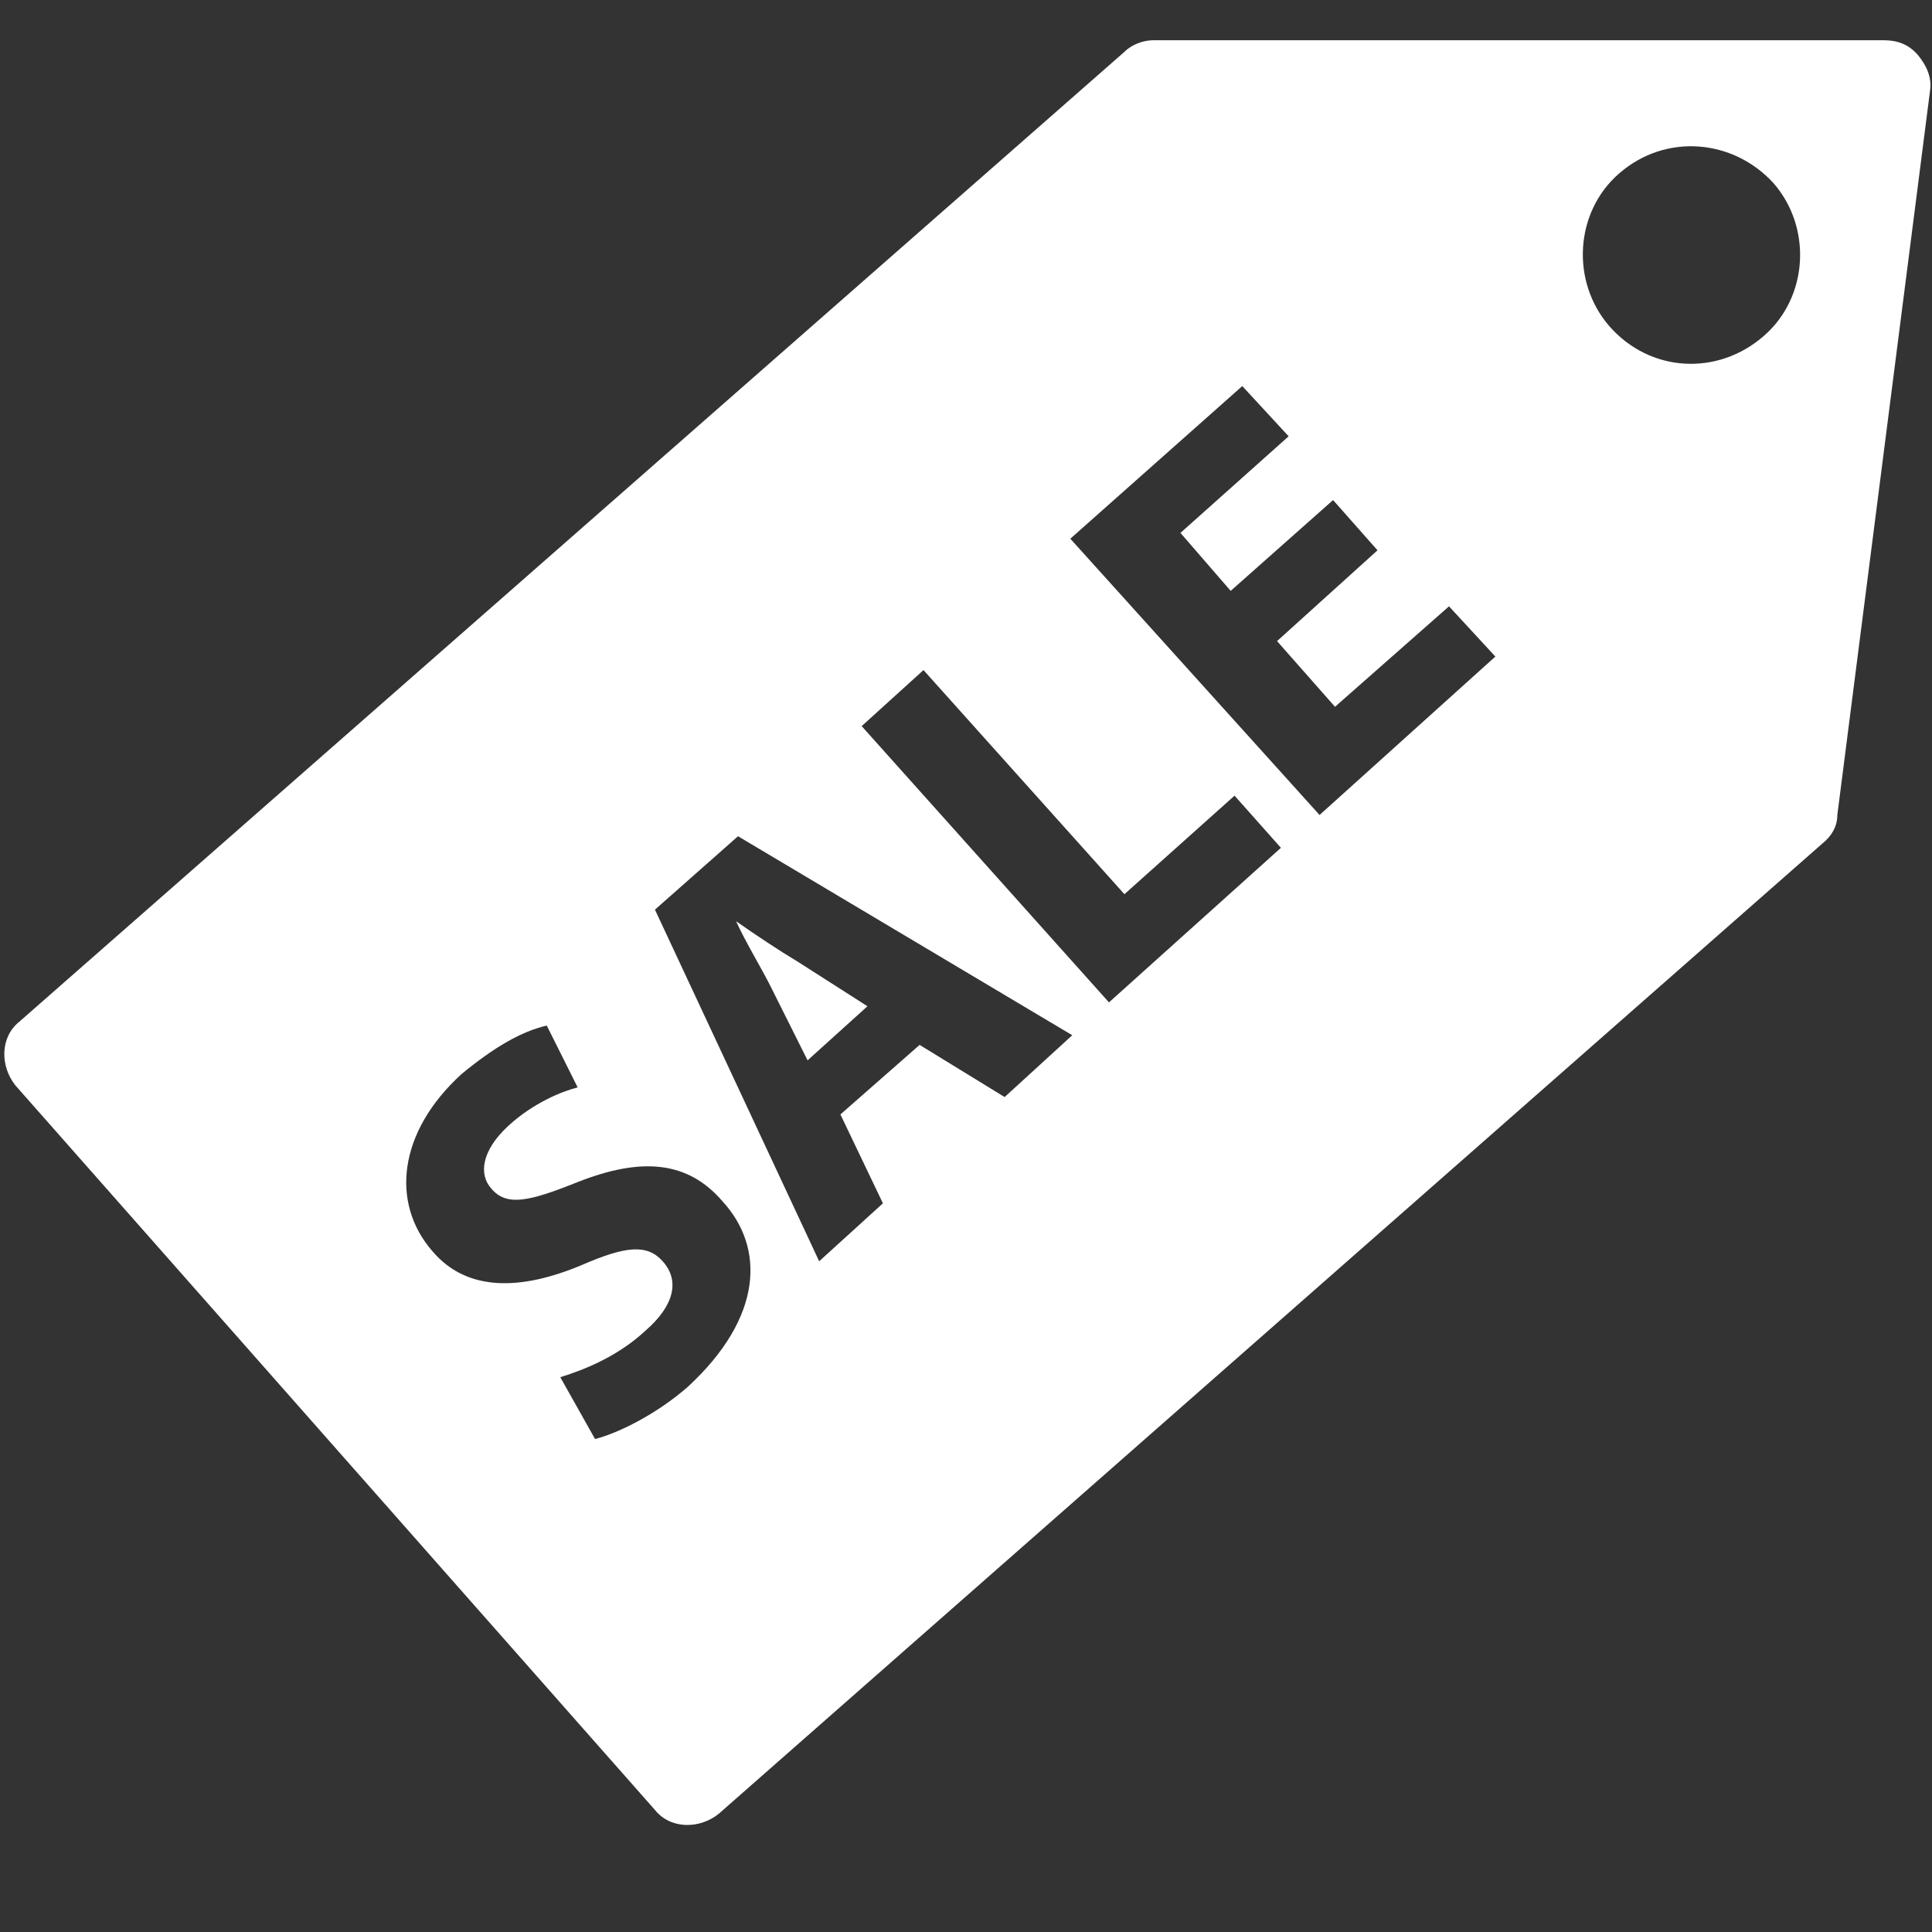 <?xml version="1.0" encoding="iso-8859-1"?>
<!DOCTYPE svg PUBLIC "-//W3C//DTD SVG 1.1 Basic//EN" "http://www.w3.org/Graphics/SVG/1.1/DTD/svg11-basic.dtd">
<svg version="1.1" baseProfile="basic"
   xmlns="http://www.w3.org/2000/svg" xmlns:xlink="http://www.w3.org/1999/xlink" x="0px" y="0px" width="48px" height="48px"
   viewBox="0 0 48 48" xml:space="preserve">
  <rect x="0" y="0" width="48" height="48" fill="#333333" stroke="none"/>
  <path transform="matrix(0.048,0,0,0.048,0,1)" stroke="none" style="fill:#ffffff" d="M 381 456 C 386 467 394 480 399 490 L 418 528 L 449 500 L 413 477 C 403 471 391 463 381 456 L 381 456 z M 993 8 C 988 2 982 0 975 0 L 597 0 C 592 0 586 2 582 6 L 10 508 C 0 516 0 531 8 541 L 339 916 C 347 926 362 926 372 918 L 943 416 C 948 412 951 407 951 401 L 999 26 C 1000 19 997 13 993 8 z M 356 697 C 340 711 320 721 308 724 L 290 692 C 303 688 320 681 334 668 C 349 655 352 642 343 632 C 335 623 324 624 301 634 C 270 647 242 648 224 627 C 202 602 206 565 239 535 C 256 521 270 513 283 510 L 299 542 C 291 544 276 550 263 562 C 249 575 248 587 254 594 C 262 604 274 601 299 591 C 332 578 356 580 374 601 C 396 625 395 661 356 697 z M 520 547 L 476 520 L 435 556 L 457 602 L 424 632 L 339 450 L 382 412 L 555 515 L 520 547 z M 574 498 L 446 355 L 478 326 L 582 442 L 639 391 L 663 418 L 574 498 z M 683 401 L 554 258 L 643 179 L 667 205 L 611 255 L 637 285 L 690 238 L 713 264 L 661 311 L 691 345 L 750 293 L 774 319 L 683 401 z M 913 153 C 889 174 854 172 833 148 C 813 125 815 89 838 69 C 862 48 897 51 918 74 C 938 97 936 133 913 153 z"/>
</svg>